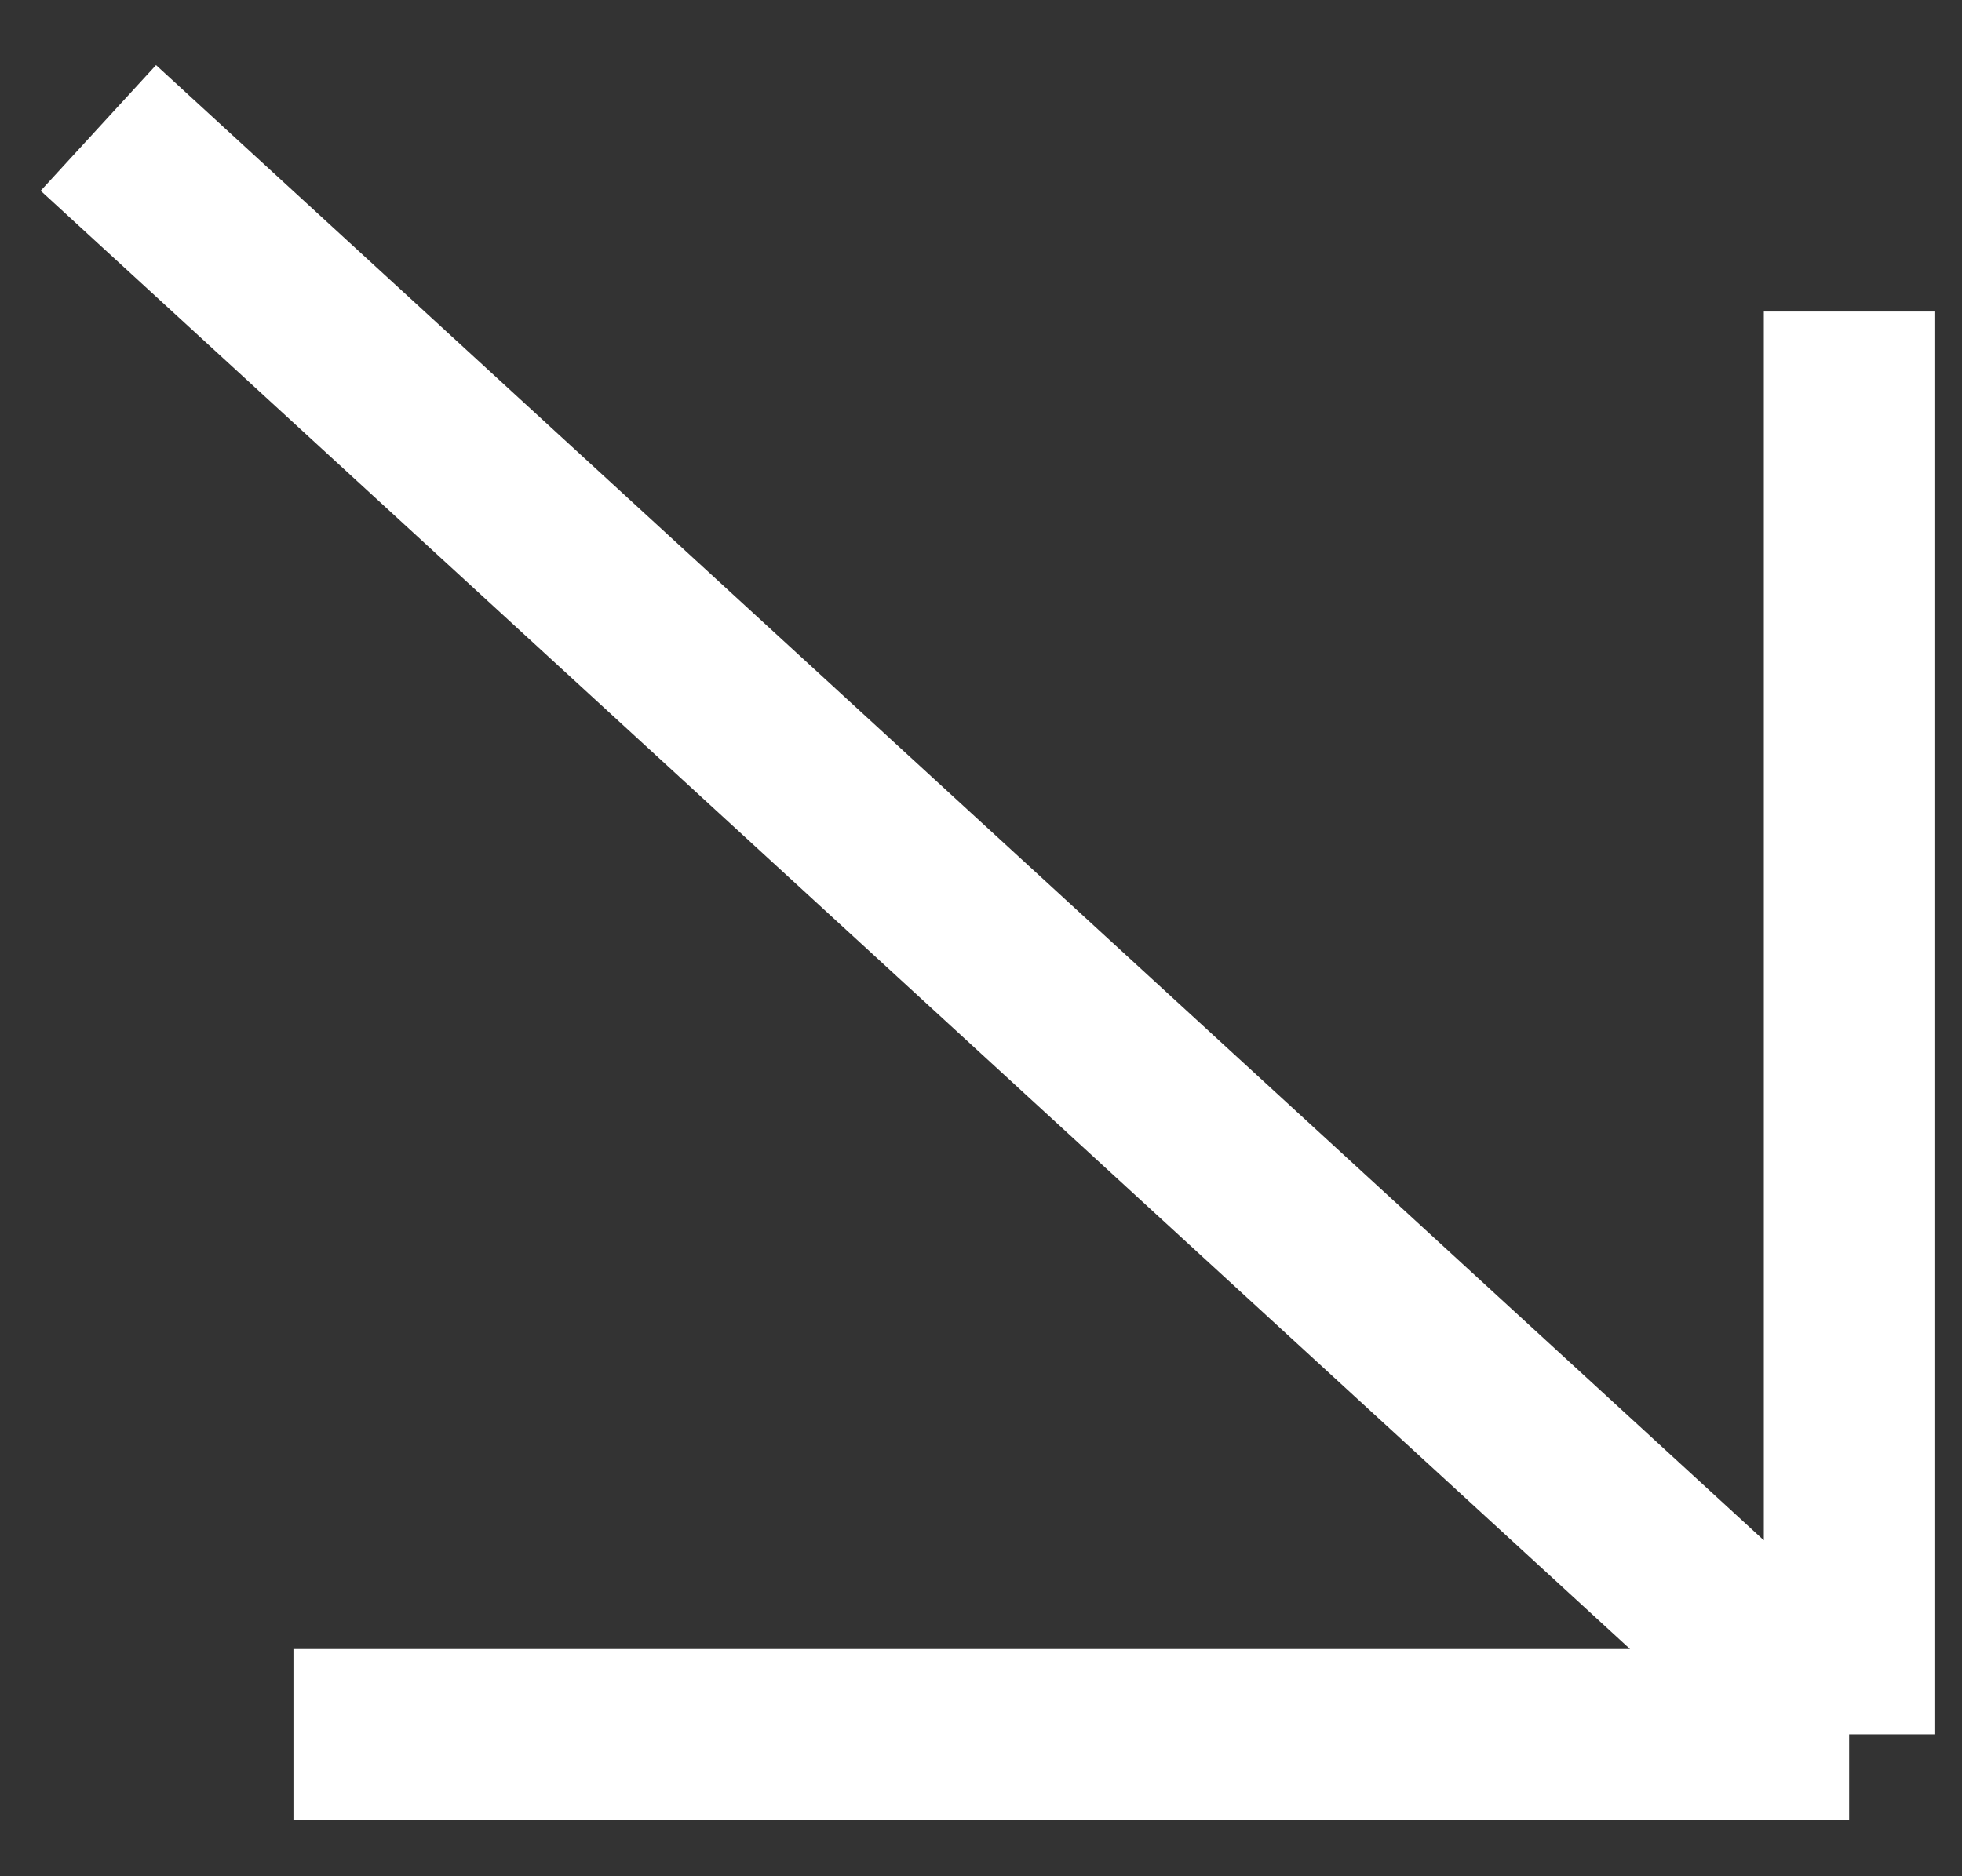 <?xml version="1.0" encoding="UTF-8"?> <svg xmlns="http://www.w3.org/2000/svg" width="23" height="22" viewBox="0 0 23 22" fill="none"><rect x="0" y="0" width="23" height="22" fill="#333333" stroke="none"/> <path d="M21.677 3.653V20.336M21.677 20.336H3.44M21.677 20.336L1.153 1.5" stroke="white" stroke-width="2"></path> </svg> 